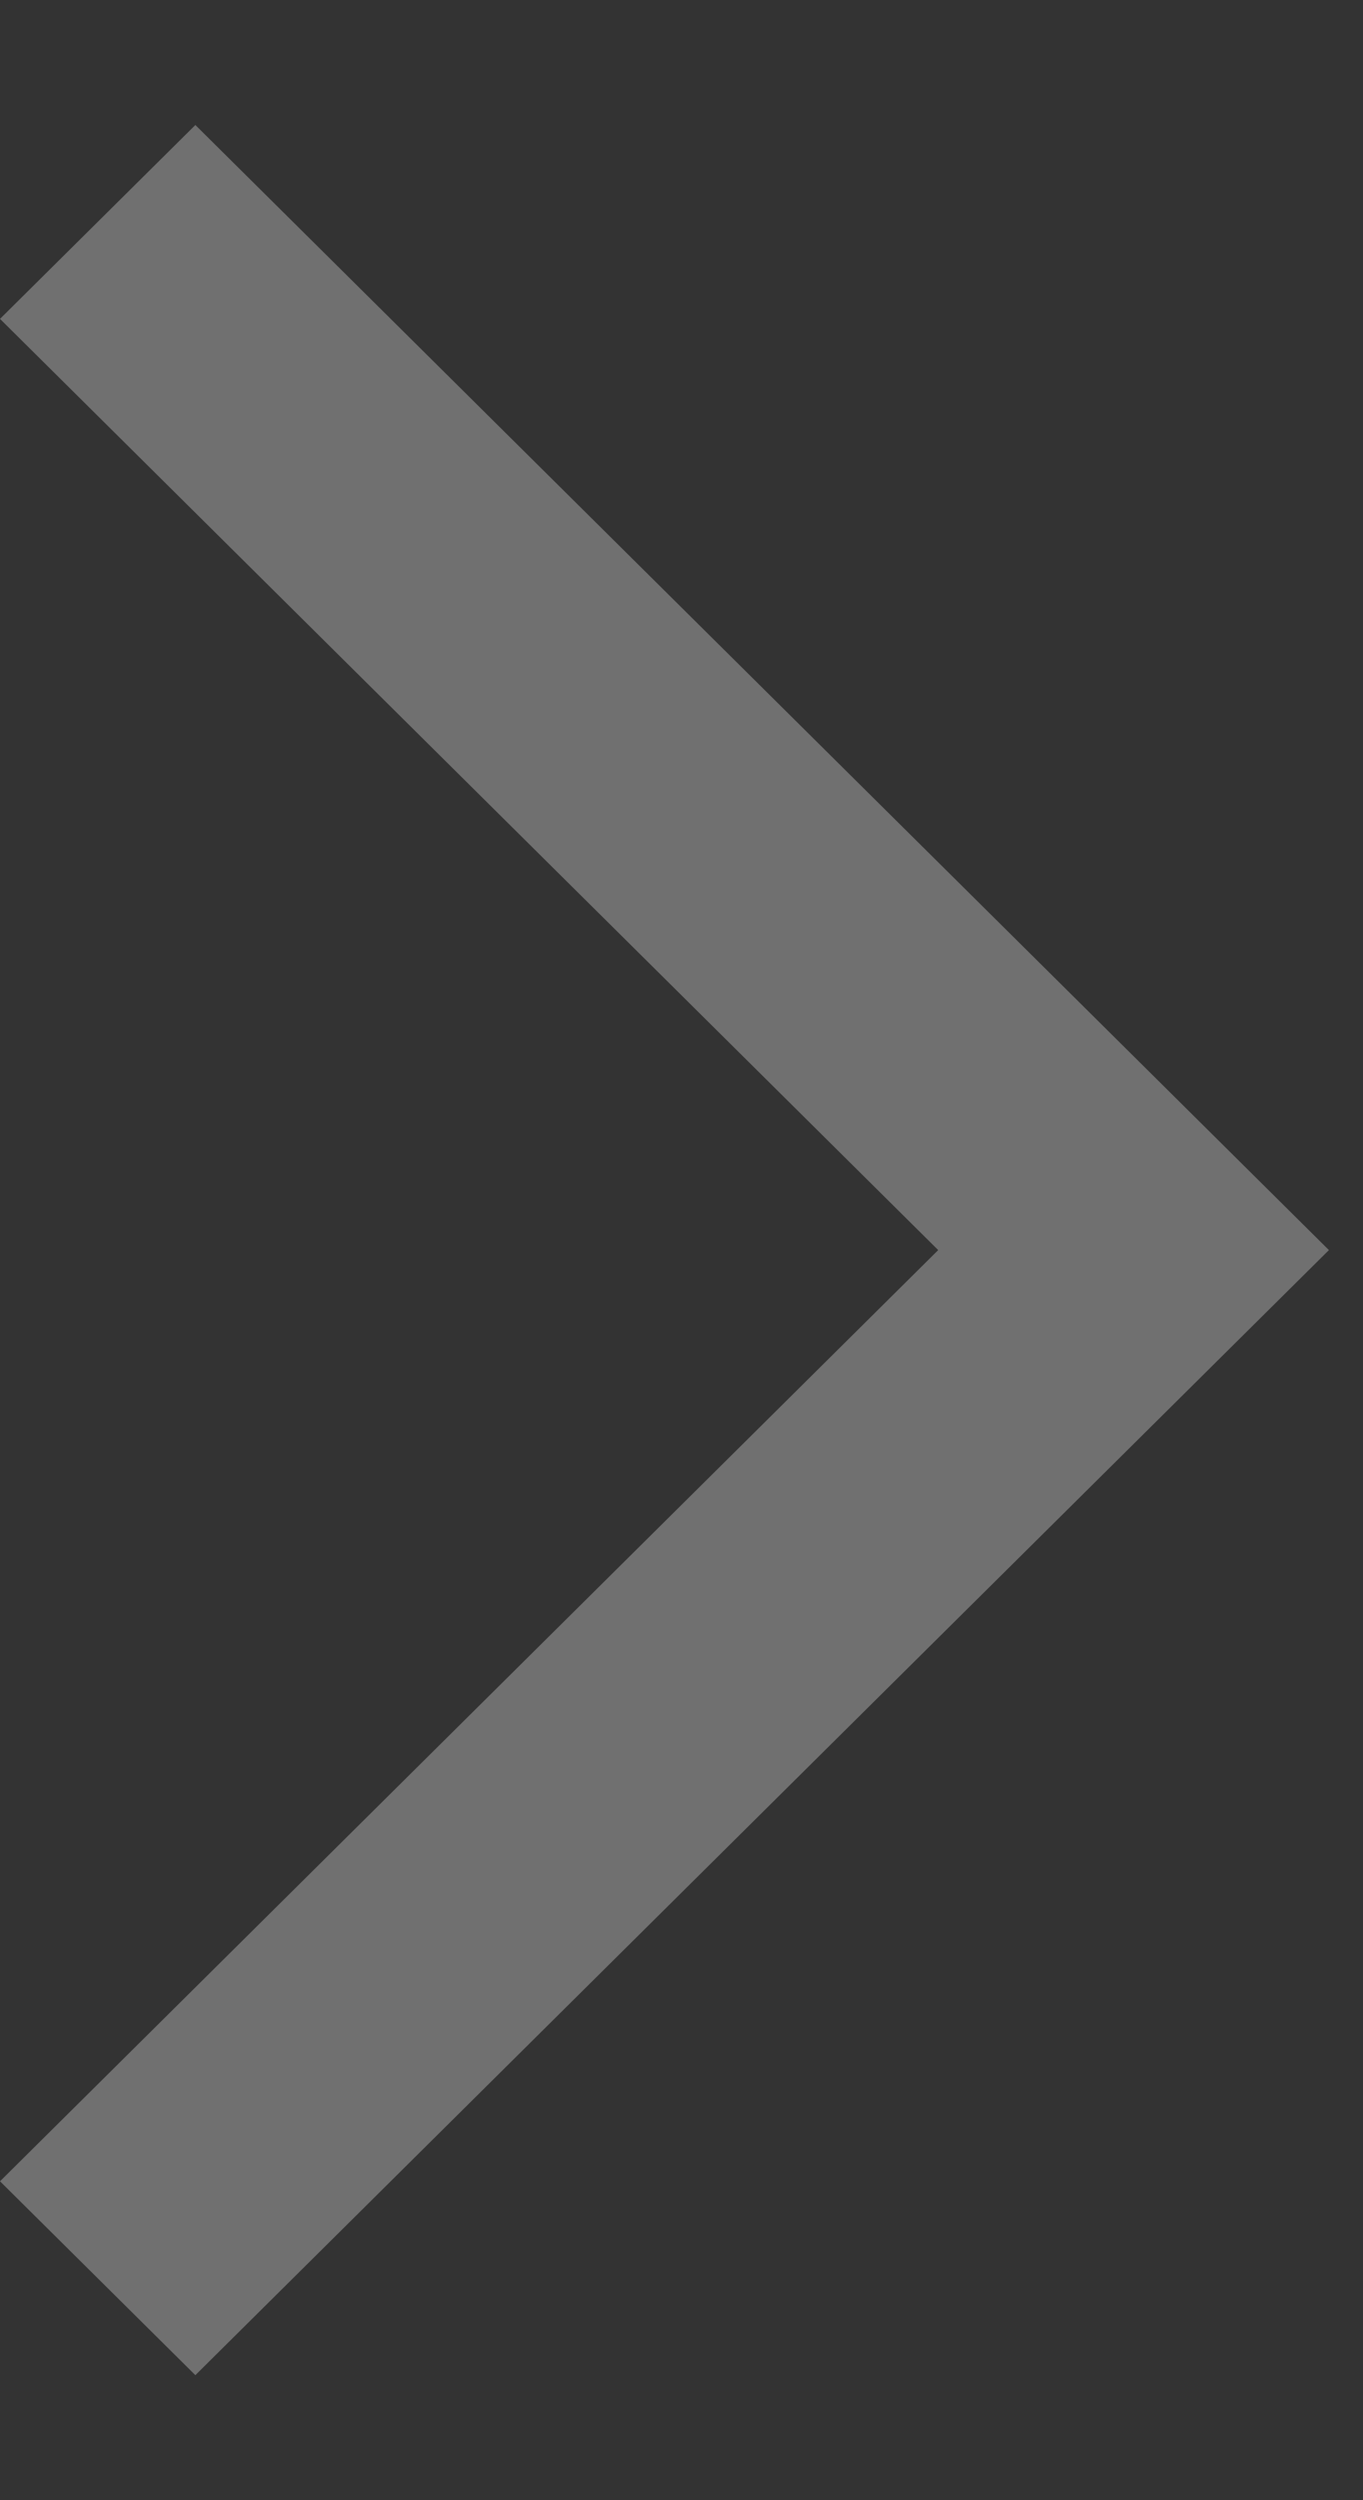 <svg width="6" height="11" viewBox="0 0 6 11" fill="none" xmlns="http://www.w3.org/2000/svg">
<rect x="0" y="0" width="6" height="11" fill="#333333" stroke="none"/>
<path fill-rule="evenodd" clip-rule="evenodd" d="M5.85 5.5L0.86 10.45L3.75136e-05 9.597L4.13 5.5L-3.95457e-07 1.403L0.86 0.55L5.85 5.5Z" fill="white" fill-opacity="0.3"/>
</svg>
